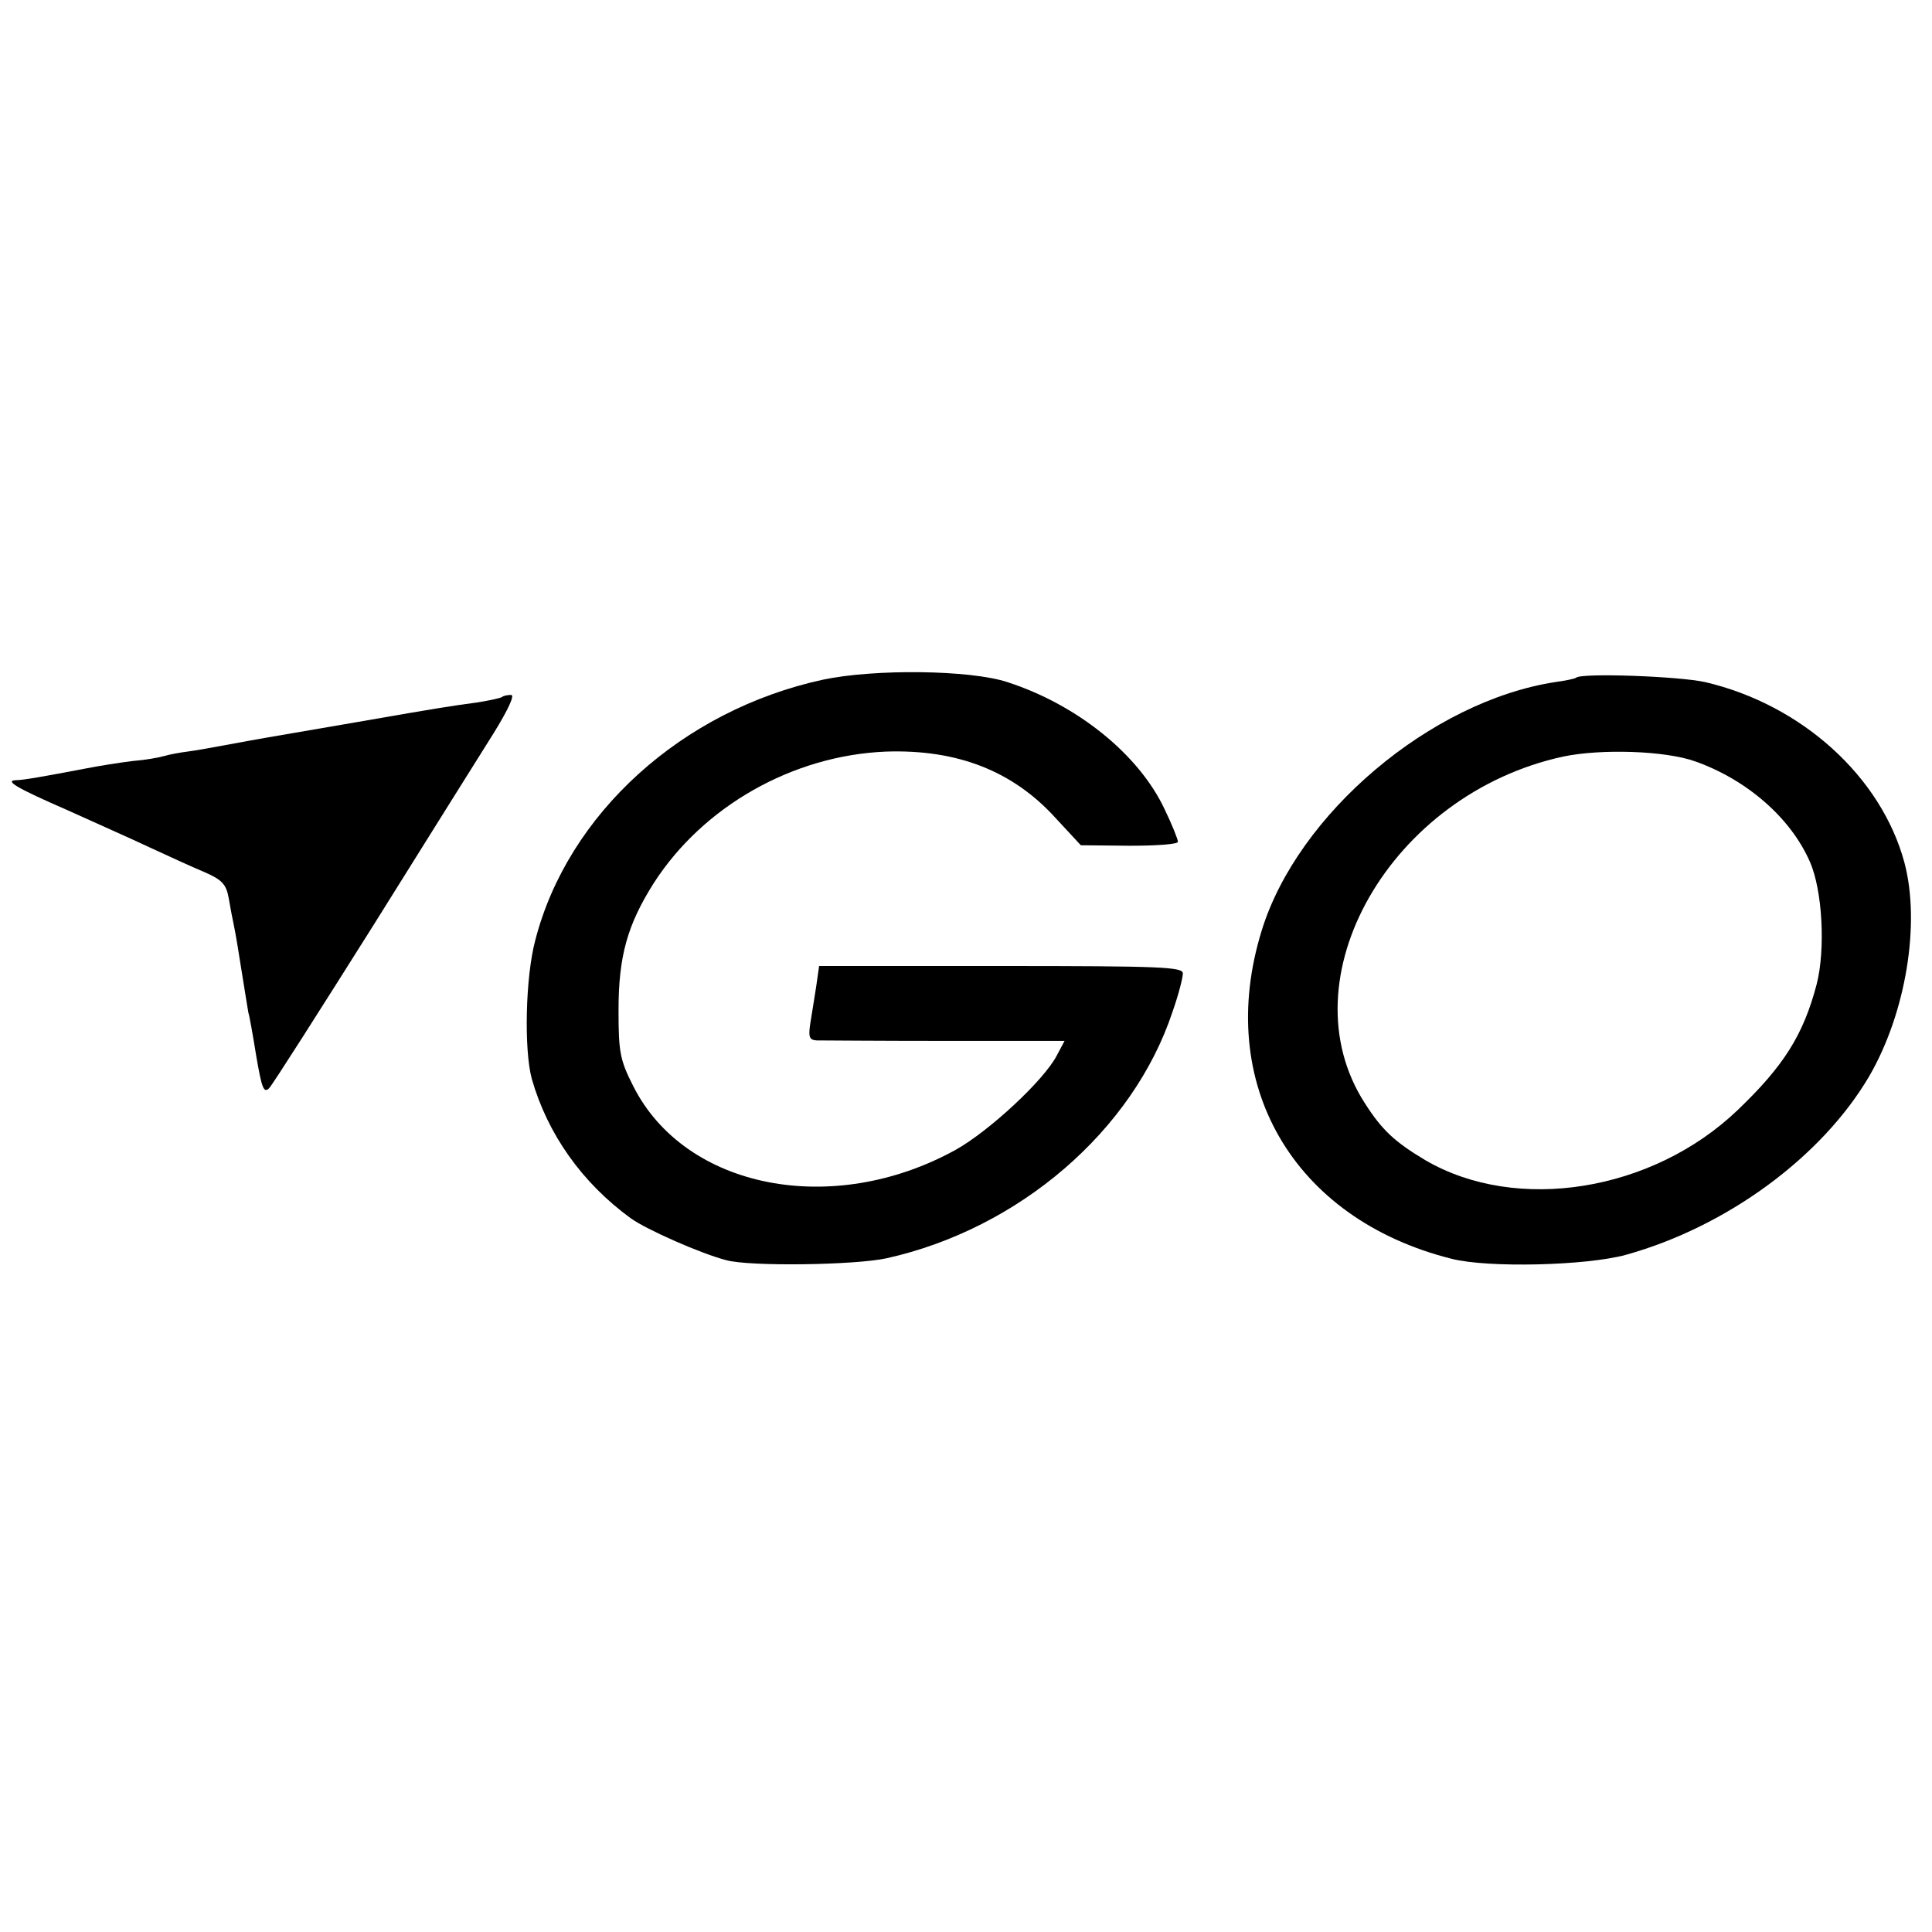 <?xml version="1.0" standalone="no"?>
<!DOCTYPE svg PUBLIC "-//W3C//DTD SVG 20010904//EN"
 "http://www.w3.org/TR/2001/REC-SVG-20010904/DTD/svg10.dtd">
<svg version="1.0" xmlns="http://www.w3.org/2000/svg"
 width="392pt" height="392pt" viewBox="0 0 392 392"
 preserveAspectRatio="xMidYMid meet">
<g transform="translate(0,392) scale(0.1,-0.1)"
fill="#000000" stroke="none">
<path d="M1670 2541 c-286 -62 -518 -272 -584 -529 -20 -75 -23 -222 -7 -281
32 -112 102 -211 201 -283 32 -23 143 -72 194 -85 48 -13 261 -10 325 4 269
60 500 259 580 500 12 34 21 69 21 78 0 13 -44 15 -369 15 l-369 0 -6 -42 c-4
-24 -9 -58 -12 -75 -4 -27 -2 -33 13 -34 10 0 127 -1 260 -1 l243 0 -16 -30
c-26 -50 -137 -153 -205 -191 -250 -138 -549 -79 -654 129 -27 53 -30 69 -30
154 0 110 18 174 72 259 100 155 281 258 470 266 145 5 258 -39 345 -135 l51
-55 99 -1 c54 0 98 3 98 8 0 5 -12 35 -27 66 -52 111 -177 212 -319 258 -76
25 -270 27 -374 5z"/>
<path d="M3198 2545 c-2 -2 -21 -6 -43 -9 -252 -39 -522 -267 -595 -504 -96
-310 63 -585 385 -666 74 -19 274 -14 354 8 205 57 398 199 494 363 74 128
104 309 71 433 -47 174 -208 320 -404 366 -54 12 -251 19 -262 9z m242 -170
c104 -37 193 -114 232 -203 26 -58 32 -179 14 -249 -27 -103 -67 -166 -160
-255 -173 -166 -449 -210 -634 -102 -62 37 -88 61 -123 116 -162 252 52 627
403 703 77 16 207 12 268 -10z"/>
<path d="M1019 2506 c-2 -2 -24 -7 -49 -11 -58 -8 -67 -9 -245 -40 -204 -35
-193 -33 -258 -45 -32 -6 -71 -13 -87 -15 -16 -2 -37 -6 -47 -9 -10 -3 -38 -8
-63 -10 -25 -3 -70 -10 -100 -16 -79 -15 -123 -23 -138 -23 -23 -1 2 -16 103
-60 55 -25 132 -59 170 -77 39 -18 89 -41 111 -50 34 -15 43 -24 48 -52 3 -18
8 -44 11 -58 3 -14 10 -56 16 -95 6 -38 12 -74 13 -80 2 -5 9 -45 16 -88 11
-64 15 -76 26 -65 7 7 101 155 210 328 108 173 219 350 246 393 29 47 43 77
35 77 -8 0 -16 -2 -18 -4z"/>
</g>
</svg>
